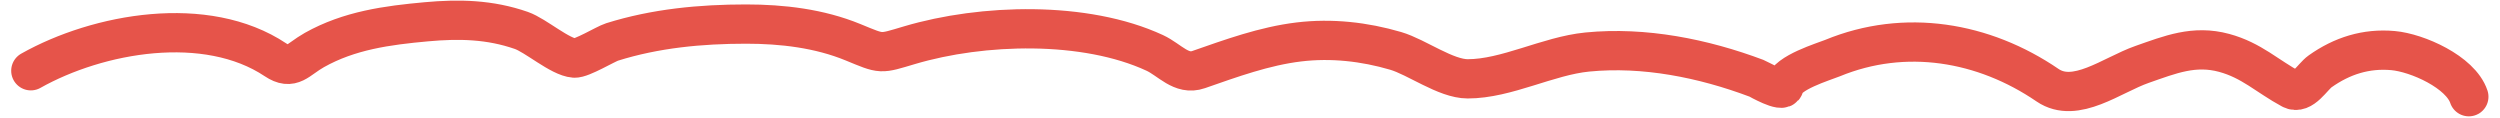 <svg width="191" height="9" viewBox="0 0 191 9" fill="none" xmlns="http://www.w3.org/2000/svg">
<path d="M2.355 5.406C7.511 2.506 15.747 1.036 21.048 4.57C22.32 5.418 22.722 4.549 24.02 3.821C26.689 2.323 29.581 1.936 32.584 1.663C35.096 1.435 37.42 1.488 39.828 2.324C40.932 2.707 42.782 4.359 43.879 4.438C44.441 4.478 46.26 3.363 46.764 3.205C50.072 2.167 53.545 1.839 57.001 1.839C59.76 1.839 62.6 2.171 65.17 3.227C67.44 4.159 67.183 4.135 69.507 3.447C75.049 1.805 82.893 1.574 88.222 4.041C89.371 4.574 90.253 5.777 91.568 5.318C94.05 4.453 96.606 3.521 99.23 3.205C101.711 2.905 104.237 3.184 106.628 3.887C108.248 4.364 110.453 6.023 112.132 6.023C115.096 6.023 118.263 4.271 121.269 3.975C125.618 3.547 130.125 4.453 134.193 5.979C134.383 6.05 136.208 7.124 136.307 6.595C136.503 5.548 139.344 4.71 140.006 4.438C145.546 2.16 151.551 3.177 156.43 6.507C158.568 7.966 161.345 5.729 163.652 4.922C165.811 4.167 167.635 3.42 169.927 4.041C172.019 4.608 173.229 5.831 175.057 6.815C175.896 7.267 176.669 5.867 177.258 5.45C178.938 4.26 180.77 3.682 182.829 3.865C184.672 4.029 187.989 5.496 188.619 7.388" stroke="#E6544A" stroke-width="3" stroke-linecap="round"/>
</svg>
